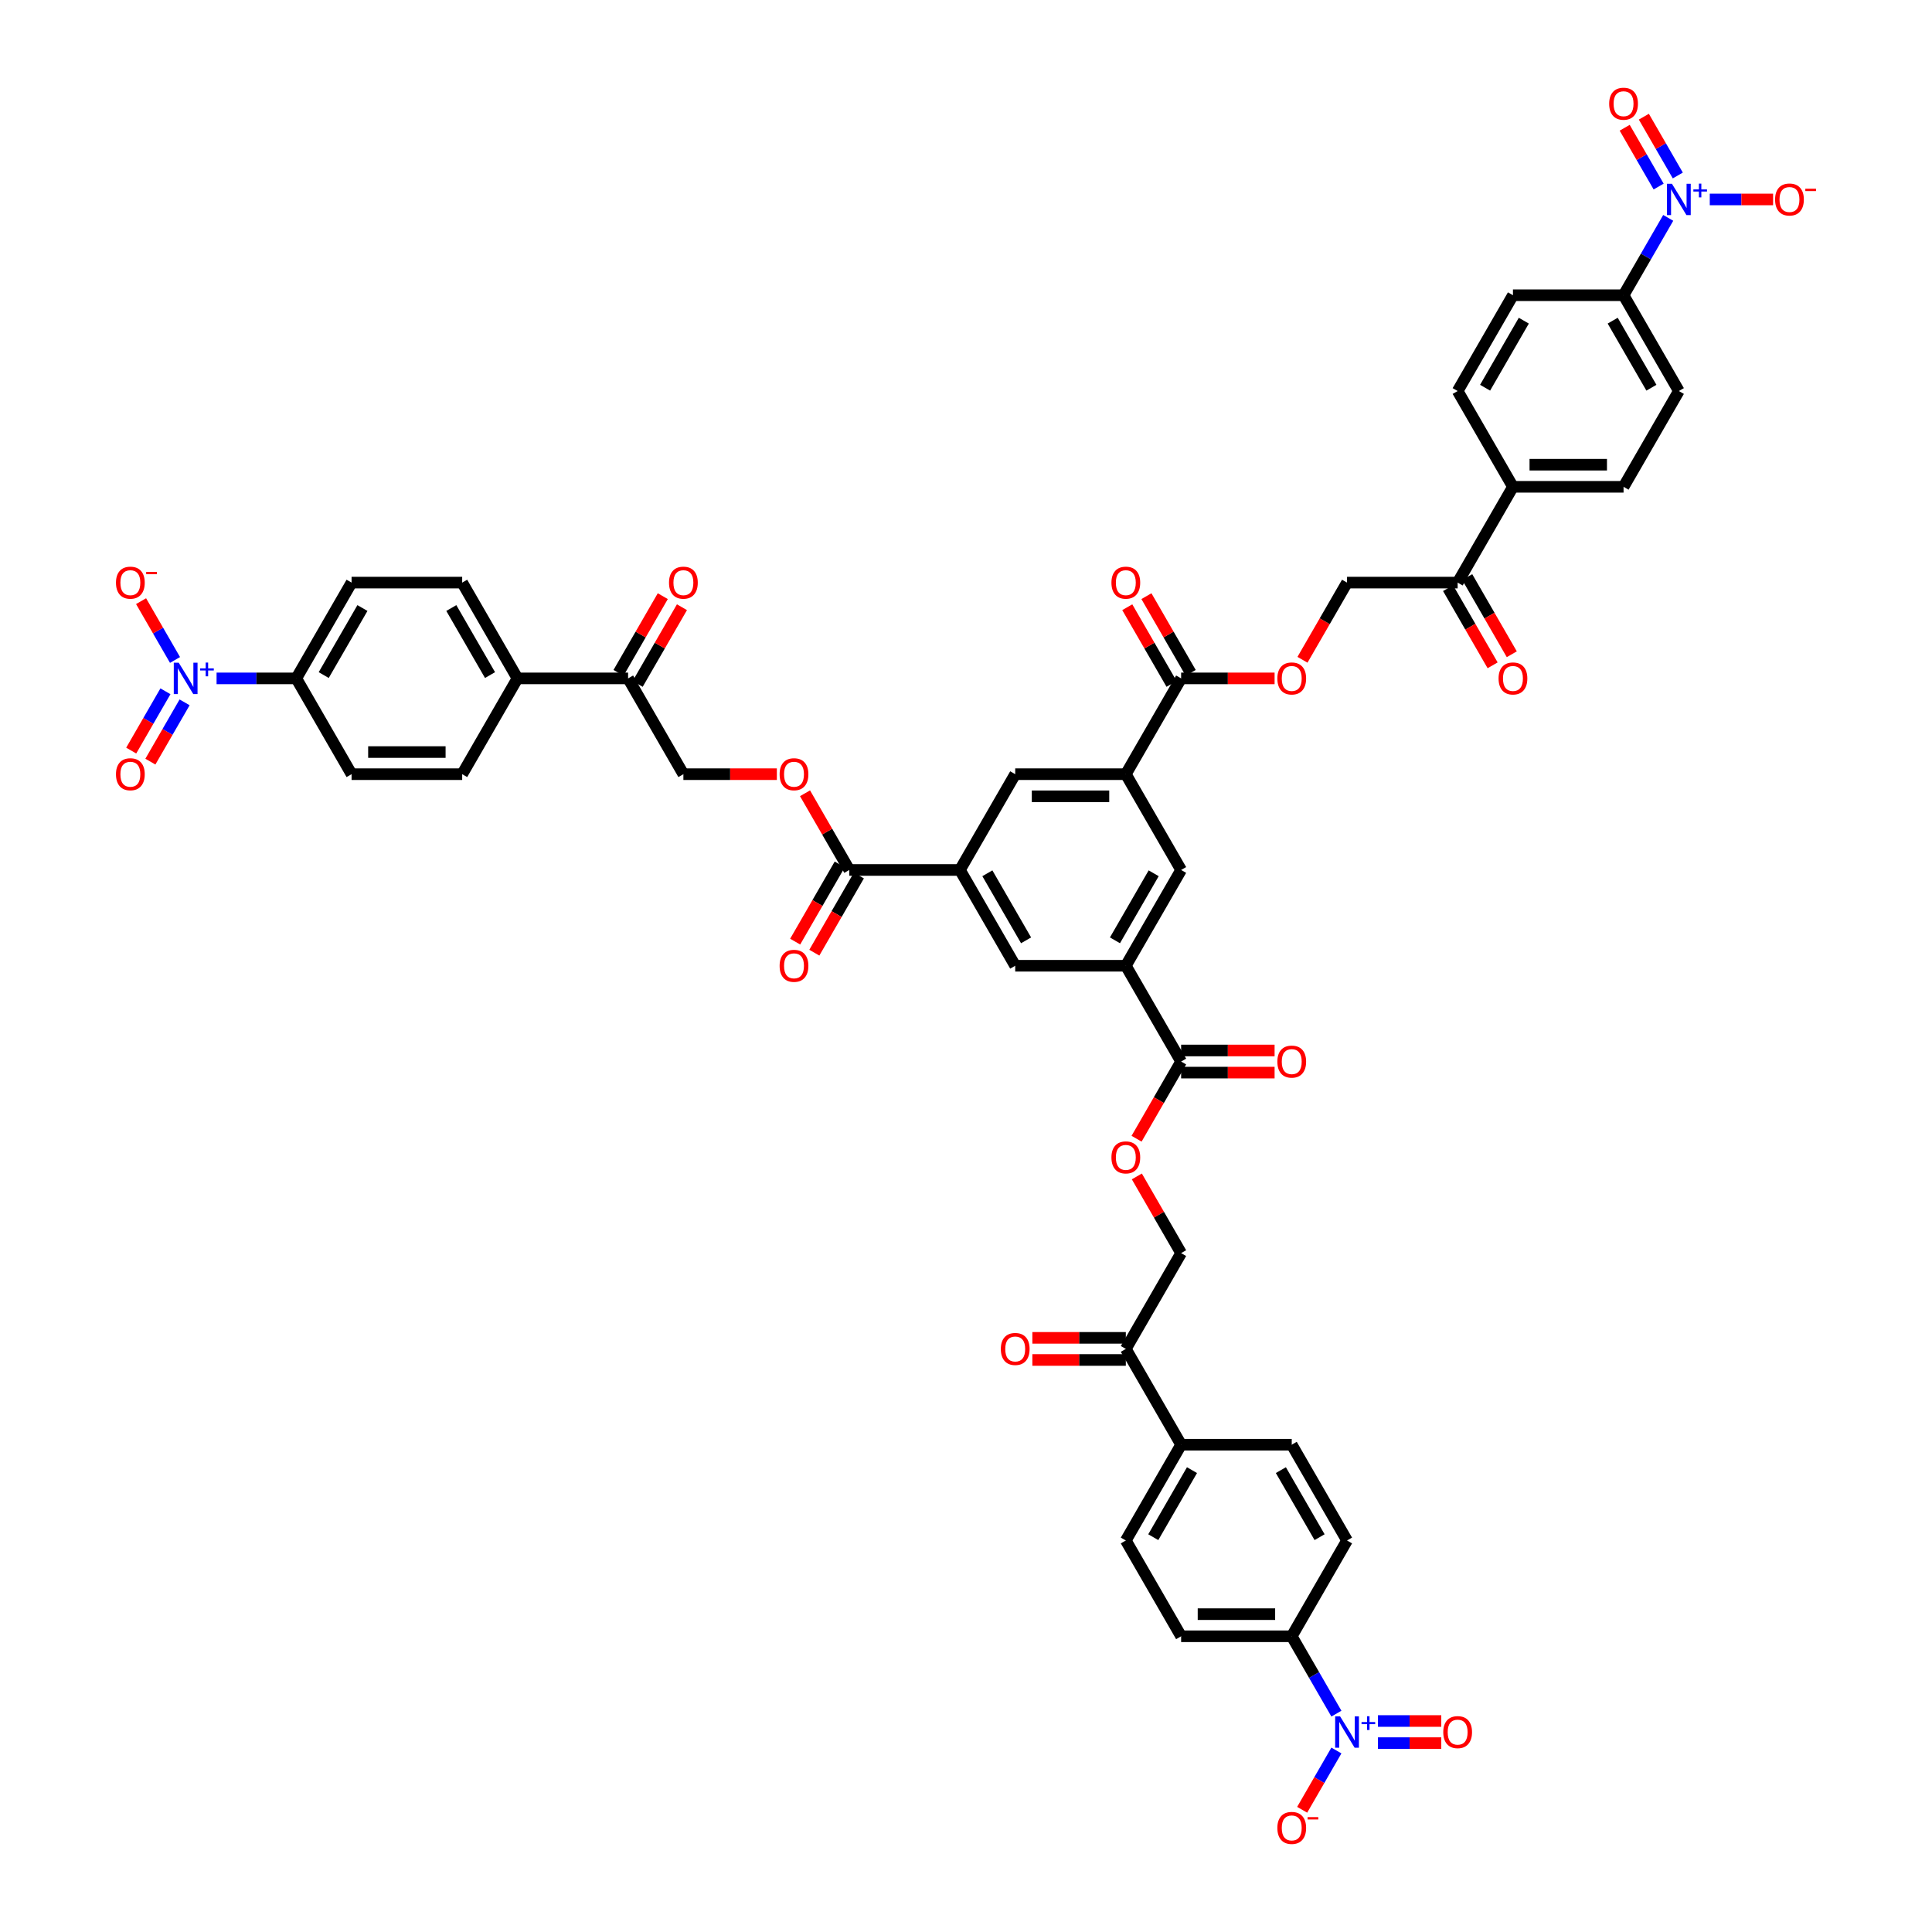 <?xml version='1.0' encoding='iso-8859-1'?>
<svg version='1.1' baseProfile='full'
              xmlns='http://www.w3.org/2000/svg'
                      xmlns:rdkit='http://www.rdkit.org/xml'
                      xmlns:xlink='http://www.w3.org/1999/xlink'
                  xml:space='preserve'
width='1000px' height='1000px' viewBox='0 0 1000 1000'>
<!-- END OF HEADER -->
<rect style='opacity:1.0;fill:#FFFFFF;stroke:none' width='1000' height='1000' x='0' y='0'> </rect>
<path class='bond-11' d='M 863.468,112.771 L 851.909,132.792' style='fill:none;fill-rule:evenodd;stroke:#0000FF;stroke-width:6px;stroke-linecap:butt;stroke-linejoin:miter;stroke-opacity:1' />
<path class='bond-11' d='M 851.909,132.792 L 840.35,152.813' style='fill:none;fill-rule:evenodd;stroke:#000000;stroke-width:6px;stroke-linecap:butt;stroke-linejoin:miter;stroke-opacity:1' />
<path class='bond-14' d='M 884.974,103.233 L 901.363,103.233' style='fill:none;fill-rule:evenodd;stroke:#0000FF;stroke-width:6px;stroke-linecap:butt;stroke-linejoin:miter;stroke-opacity:1' />
<path class='bond-14' d='M 901.363,103.233 L 917.752,103.233' style='fill:none;fill-rule:evenodd;stroke:#FF0000;stroke-width:6px;stroke-linecap:butt;stroke-linejoin:miter;stroke-opacity:1' />
<path class='bond-23' d='M 868.426,90.832 L 859.64,75.614' style='fill:none;fill-rule:evenodd;stroke:#0000FF;stroke-width:6px;stroke-linecap:butt;stroke-linejoin:miter;stroke-opacity:1' />
<path class='bond-23' d='M 859.64,75.614 L 850.854,60.396' style='fill:none;fill-rule:evenodd;stroke:#FF0000;stroke-width:6px;stroke-linecap:butt;stroke-linejoin:miter;stroke-opacity:1' />
<path class='bond-23' d='M 858.51,96.558 L 849.724,81.339' style='fill:none;fill-rule:evenodd;stroke:#0000FF;stroke-width:6px;stroke-linecap:butt;stroke-linejoin:miter;stroke-opacity:1' />
<path class='bond-23' d='M 849.724,81.339 L 840.938,66.121' style='fill:none;fill-rule:evenodd;stroke:#FF0000;stroke-width:6px;stroke-linecap:butt;stroke-linejoin:miter;stroke-opacity:1' />
<path class='bond-0' d='M 691.718,886.977 L 680.159,866.956' style='fill:none;fill-rule:evenodd;stroke:#0000FF;stroke-width:6px;stroke-linecap:butt;stroke-linejoin:miter;stroke-opacity:1' />
<path class='bond-0' d='M 680.159,866.956 L 668.599,846.935' style='fill:none;fill-rule:evenodd;stroke:#000000;stroke-width:6px;stroke-linecap:butt;stroke-linejoin:miter;stroke-opacity:1' />
<path class='bond-16' d='M 691.718,906.053 L 682.859,921.397' style='fill:none;fill-rule:evenodd;stroke:#0000FF;stroke-width:6px;stroke-linecap:butt;stroke-linejoin:miter;stroke-opacity:1' />
<path class='bond-16' d='M 682.859,921.397 L 674,936.741' style='fill:none;fill-rule:evenodd;stroke:#FF0000;stroke-width:6px;stroke-linecap:butt;stroke-linejoin:miter;stroke-opacity:1' />
<path class='bond-24' d='M 713.223,902.24 L 729.612,902.24' style='fill:none;fill-rule:evenodd;stroke:#0000FF;stroke-width:6px;stroke-linecap:butt;stroke-linejoin:miter;stroke-opacity:1' />
<path class='bond-24' d='M 729.612,902.24 L 746.001,902.24' style='fill:none;fill-rule:evenodd;stroke:#FF0000;stroke-width:6px;stroke-linecap:butt;stroke-linejoin:miter;stroke-opacity:1' />
<path class='bond-24' d='M 713.223,890.79 L 729.612,890.79' style='fill:none;fill-rule:evenodd;stroke:#0000FF;stroke-width:6px;stroke-linecap:butt;stroke-linejoin:miter;stroke-opacity:1' />
<path class='bond-24' d='M 729.612,890.79 L 746.001,890.79' style='fill:none;fill-rule:evenodd;stroke:#FF0000;stroke-width:6px;stroke-linecap:butt;stroke-linejoin:miter;stroke-opacity:1' />
<path class='bond-1' d='M 112.096,351.134 L 132.722,351.134' style='fill:none;fill-rule:evenodd;stroke:#0000FF;stroke-width:6px;stroke-linecap:butt;stroke-linejoin:miter;stroke-opacity:1' />
<path class='bond-1' d='M 132.722,351.134 L 153.347,351.134' style='fill:none;fill-rule:evenodd;stroke:#000000;stroke-width:6px;stroke-linecap:butt;stroke-linejoin:miter;stroke-opacity:1' />
<path class='bond-15' d='M 90.591,341.596 L 81.804,326.378' style='fill:none;fill-rule:evenodd;stroke:#0000FF;stroke-width:6px;stroke-linecap:butt;stroke-linejoin:miter;stroke-opacity:1' />
<path class='bond-15' d='M 81.804,326.378 L 73.018,311.16' style='fill:none;fill-rule:evenodd;stroke:#FF0000;stroke-width:6px;stroke-linecap:butt;stroke-linejoin:miter;stroke-opacity:1' />
<path class='bond-25' d='M 85.632,357.809 L 76.774,373.153' style='fill:none;fill-rule:evenodd;stroke:#0000FF;stroke-width:6px;stroke-linecap:butt;stroke-linejoin:miter;stroke-opacity:1' />
<path class='bond-25' d='M 76.774,373.153 L 67.915,388.497' style='fill:none;fill-rule:evenodd;stroke:#FF0000;stroke-width:6px;stroke-linecap:butt;stroke-linejoin:miter;stroke-opacity:1' />
<path class='bond-25' d='M 95.549,363.534 L 86.69,378.878' style='fill:none;fill-rule:evenodd;stroke:#0000FF;stroke-width:6px;stroke-linecap:butt;stroke-linejoin:miter;stroke-opacity:1' />
<path class='bond-25' d='M 86.69,378.878 L 77.831,394.222' style='fill:none;fill-rule:evenodd;stroke:#FF0000;stroke-width:6px;stroke-linecap:butt;stroke-linejoin:miter;stroke-opacity:1' />
<path class='bond-2' d='M 582.724,400.714 L 611.349,351.134' style='fill:none;fill-rule:evenodd;stroke:#000000;stroke-width:6px;stroke-linecap:butt;stroke-linejoin:miter;stroke-opacity:1' />
<path class='bond-8' d='M 582.724,400.714 L 611.349,450.294' style='fill:none;fill-rule:evenodd;stroke:#000000;stroke-width:6px;stroke-linecap:butt;stroke-linejoin:miter;stroke-opacity:1' />
<path class='bond-10' d='M 582.724,400.714 L 525.474,400.714' style='fill:none;fill-rule:evenodd;stroke:#000000;stroke-width:6px;stroke-linecap:butt;stroke-linejoin:miter;stroke-opacity:1' />
<path class='bond-10' d='M 574.137,412.164 L 534.061,412.164' style='fill:none;fill-rule:evenodd;stroke:#000000;stroke-width:6px;stroke-linecap:butt;stroke-linejoin:miter;stroke-opacity:1' />
<path class='bond-3' d='M 496.849,450.294 L 525.474,400.714' style='fill:none;fill-rule:evenodd;stroke:#000000;stroke-width:6px;stroke-linecap:butt;stroke-linejoin:miter;stroke-opacity:1' />
<path class='bond-6' d='M 496.849,450.294 L 439.599,450.294' style='fill:none;fill-rule:evenodd;stroke:#000000;stroke-width:6px;stroke-linecap:butt;stroke-linejoin:miter;stroke-opacity:1' />
<path class='bond-9' d='M 496.849,450.294 L 525.474,499.874' style='fill:none;fill-rule:evenodd;stroke:#000000;stroke-width:6px;stroke-linecap:butt;stroke-linejoin:miter;stroke-opacity:1' />
<path class='bond-9' d='M 511.059,452.006 L 531.096,486.712' style='fill:none;fill-rule:evenodd;stroke:#000000;stroke-width:6px;stroke-linecap:butt;stroke-linejoin:miter;stroke-opacity:1' />
<path class='bond-4' d='M 582.724,499.874 L 611.349,450.294' style='fill:none;fill-rule:evenodd;stroke:#000000;stroke-width:6px;stroke-linecap:butt;stroke-linejoin:miter;stroke-opacity:1' />
<path class='bond-4' d='M 577.102,486.712 L 597.139,452.006' style='fill:none;fill-rule:evenodd;stroke:#000000;stroke-width:6px;stroke-linecap:butt;stroke-linejoin:miter;stroke-opacity:1' />
<path class='bond-7' d='M 582.724,499.874 L 611.349,549.454' style='fill:none;fill-rule:evenodd;stroke:#000000;stroke-width:6px;stroke-linecap:butt;stroke-linejoin:miter;stroke-opacity:1' />
<path class='bond-51' d='M 582.724,499.874 L 525.474,499.874' style='fill:none;fill-rule:evenodd;stroke:#000000;stroke-width:6px;stroke-linecap:butt;stroke-linejoin:miter;stroke-opacity:1' />
<path class='bond-5' d='M 611.349,351.134 L 635.537,351.134' style='fill:none;fill-rule:evenodd;stroke:#000000;stroke-width:6px;stroke-linecap:butt;stroke-linejoin:miter;stroke-opacity:1' />
<path class='bond-5' d='M 635.537,351.134 L 659.726,351.134' style='fill:none;fill-rule:evenodd;stroke:#FF0000;stroke-width:6px;stroke-linecap:butt;stroke-linejoin:miter;stroke-opacity:1' />
<path class='bond-29' d='M 616.307,348.271 L 604.847,328.422' style='fill:none;fill-rule:evenodd;stroke:#000000;stroke-width:6px;stroke-linecap:butt;stroke-linejoin:miter;stroke-opacity:1' />
<path class='bond-29' d='M 604.847,328.422 L 593.387,308.572' style='fill:none;fill-rule:evenodd;stroke:#FF0000;stroke-width:6px;stroke-linecap:butt;stroke-linejoin:miter;stroke-opacity:1' />
<path class='bond-29' d='M 606.391,353.996 L 594.931,334.147' style='fill:none;fill-rule:evenodd;stroke:#000000;stroke-width:6px;stroke-linecap:butt;stroke-linejoin:miter;stroke-opacity:1' />
<path class='bond-29' d='M 594.931,334.147 L 583.471,314.297' style='fill:none;fill-rule:evenodd;stroke:#FF0000;stroke-width:6px;stroke-linecap:butt;stroke-linejoin:miter;stroke-opacity:1' />
<path class='bond-19' d='M 439.599,450.294 L 428.138,430.445' style='fill:none;fill-rule:evenodd;stroke:#000000;stroke-width:6px;stroke-linecap:butt;stroke-linejoin:miter;stroke-opacity:1' />
<path class='bond-19' d='M 428.138,430.445 L 416.678,410.595' style='fill:none;fill-rule:evenodd;stroke:#FF0000;stroke-width:6px;stroke-linecap:butt;stroke-linejoin:miter;stroke-opacity:1' />
<path class='bond-30' d='M 434.64,447.431 L 423.108,467.407' style='fill:none;fill-rule:evenodd;stroke:#000000;stroke-width:6px;stroke-linecap:butt;stroke-linejoin:miter;stroke-opacity:1' />
<path class='bond-30' d='M 423.108,467.407 L 411.575,487.382' style='fill:none;fill-rule:evenodd;stroke:#FF0000;stroke-width:6px;stroke-linecap:butt;stroke-linejoin:miter;stroke-opacity:1' />
<path class='bond-30' d='M 444.557,453.156 L 433.024,473.132' style='fill:none;fill-rule:evenodd;stroke:#000000;stroke-width:6px;stroke-linecap:butt;stroke-linejoin:miter;stroke-opacity:1' />
<path class='bond-30' d='M 433.024,473.132 L 421.491,493.107' style='fill:none;fill-rule:evenodd;stroke:#FF0000;stroke-width:6px;stroke-linecap:butt;stroke-linejoin:miter;stroke-opacity:1' />
<path class='bond-18' d='M 611.349,549.454 L 599.816,569.43' style='fill:none;fill-rule:evenodd;stroke:#000000;stroke-width:6px;stroke-linecap:butt;stroke-linejoin:miter;stroke-opacity:1' />
<path class='bond-18' d='M 599.816,569.43 L 588.284,589.405' style='fill:none;fill-rule:evenodd;stroke:#FF0000;stroke-width:6px;stroke-linecap:butt;stroke-linejoin:miter;stroke-opacity:1' />
<path class='bond-31' d='M 611.349,555.179 L 635.537,555.179' style='fill:none;fill-rule:evenodd;stroke:#000000;stroke-width:6px;stroke-linecap:butt;stroke-linejoin:miter;stroke-opacity:1' />
<path class='bond-31' d='M 635.537,555.179 L 659.726,555.179' style='fill:none;fill-rule:evenodd;stroke:#FF0000;stroke-width:6px;stroke-linecap:butt;stroke-linejoin:miter;stroke-opacity:1' />
<path class='bond-31' d='M 611.349,543.729 L 635.537,543.729' style='fill:none;fill-rule:evenodd;stroke:#000000;stroke-width:6px;stroke-linecap:butt;stroke-linejoin:miter;stroke-opacity:1' />
<path class='bond-31' d='M 635.537,543.729 L 659.726,543.729' style='fill:none;fill-rule:evenodd;stroke:#FF0000;stroke-width:6px;stroke-linecap:butt;stroke-linejoin:miter;stroke-opacity:1' />
<path class='bond-39' d='M 840.35,152.813 L 868.975,202.393' style='fill:none;fill-rule:evenodd;stroke:#000000;stroke-width:6px;stroke-linecap:butt;stroke-linejoin:miter;stroke-opacity:1' />
<path class='bond-39' d='M 834.728,165.975 L 854.765,200.681' style='fill:none;fill-rule:evenodd;stroke:#000000;stroke-width:6px;stroke-linecap:butt;stroke-linejoin:miter;stroke-opacity:1' />
<path class='bond-42' d='M 840.35,152.813 L 783.1,152.813' style='fill:none;fill-rule:evenodd;stroke:#000000;stroke-width:6px;stroke-linecap:butt;stroke-linejoin:miter;stroke-opacity:1' />
<path class='bond-12' d='M 153.347,351.134 L 181.973,301.553' style='fill:none;fill-rule:evenodd;stroke:#000000;stroke-width:6px;stroke-linecap:butt;stroke-linejoin:miter;stroke-opacity:1' />
<path class='bond-12' d='M 167.557,349.422 L 187.595,314.716' style='fill:none;fill-rule:evenodd;stroke:#000000;stroke-width:6px;stroke-linecap:butt;stroke-linejoin:miter;stroke-opacity:1' />
<path class='bond-52' d='M 153.347,351.134 L 181.973,400.714' style='fill:none;fill-rule:evenodd;stroke:#000000;stroke-width:6px;stroke-linecap:butt;stroke-linejoin:miter;stroke-opacity:1' />
<path class='bond-13' d='M 668.599,846.935 L 611.349,846.935' style='fill:none;fill-rule:evenodd;stroke:#000000;stroke-width:6px;stroke-linecap:butt;stroke-linejoin:miter;stroke-opacity:1' />
<path class='bond-13' d='M 660.012,835.485 L 619.937,835.485' style='fill:none;fill-rule:evenodd;stroke:#000000;stroke-width:6px;stroke-linecap:butt;stroke-linejoin:miter;stroke-opacity:1' />
<path class='bond-53' d='M 668.599,846.935 L 697.224,797.355' style='fill:none;fill-rule:evenodd;stroke:#000000;stroke-width:6px;stroke-linecap:butt;stroke-linejoin:miter;stroke-opacity:1' />
<path class='bond-17' d='M 674.159,341.504 L 685.692,321.529' style='fill:none;fill-rule:evenodd;stroke:#FF0000;stroke-width:6px;stroke-linecap:butt;stroke-linejoin:miter;stroke-opacity:1' />
<path class='bond-17' d='M 685.692,321.529 L 697.224,301.553' style='fill:none;fill-rule:evenodd;stroke:#000000;stroke-width:6px;stroke-linecap:butt;stroke-linejoin:miter;stroke-opacity:1' />
<path class='bond-34' d='M 588.429,608.916 L 599.889,628.765' style='fill:none;fill-rule:evenodd;stroke:#FF0000;stroke-width:6px;stroke-linecap:butt;stroke-linejoin:miter;stroke-opacity:1' />
<path class='bond-34' d='M 599.889,628.765 L 611.349,648.614' style='fill:none;fill-rule:evenodd;stroke:#000000;stroke-width:6px;stroke-linecap:butt;stroke-linejoin:miter;stroke-opacity:1' />
<path class='bond-32' d='M 402.1,400.714 L 377.911,400.714' style='fill:none;fill-rule:evenodd;stroke:#FF0000;stroke-width:6px;stroke-linecap:butt;stroke-linejoin:miter;stroke-opacity:1' />
<path class='bond-32' d='M 377.911,400.714 L 353.723,400.714' style='fill:none;fill-rule:evenodd;stroke:#000000;stroke-width:6px;stroke-linecap:butt;stroke-linejoin:miter;stroke-opacity:1' />
<path class='bond-20' d='M 582.724,698.195 L 611.349,648.614' style='fill:none;fill-rule:evenodd;stroke:#000000;stroke-width:6px;stroke-linecap:butt;stroke-linejoin:miter;stroke-opacity:1' />
<path class='bond-28' d='M 582.724,698.195 L 611.349,747.775' style='fill:none;fill-rule:evenodd;stroke:#000000;stroke-width:6px;stroke-linecap:butt;stroke-linejoin:miter;stroke-opacity:1' />
<path class='bond-36' d='M 582.724,692.47 L 558.536,692.47' style='fill:none;fill-rule:evenodd;stroke:#000000;stroke-width:6px;stroke-linecap:butt;stroke-linejoin:miter;stroke-opacity:1' />
<path class='bond-36' d='M 558.536,692.47 L 534.348,692.47' style='fill:none;fill-rule:evenodd;stroke:#FF0000;stroke-width:6px;stroke-linecap:butt;stroke-linejoin:miter;stroke-opacity:1' />
<path class='bond-36' d='M 582.724,703.92 L 558.536,703.92' style='fill:none;fill-rule:evenodd;stroke:#000000;stroke-width:6px;stroke-linecap:butt;stroke-linejoin:miter;stroke-opacity:1' />
<path class='bond-36' d='M 558.536,703.92 L 534.348,703.92' style='fill:none;fill-rule:evenodd;stroke:#FF0000;stroke-width:6px;stroke-linecap:butt;stroke-linejoin:miter;stroke-opacity:1' />
<path class='bond-21' d='M 325.098,351.134 L 353.723,400.714' style='fill:none;fill-rule:evenodd;stroke:#000000;stroke-width:6px;stroke-linecap:butt;stroke-linejoin:miter;stroke-opacity:1' />
<path class='bond-26' d='M 325.098,351.134 L 267.848,351.134' style='fill:none;fill-rule:evenodd;stroke:#000000;stroke-width:6px;stroke-linecap:butt;stroke-linejoin:miter;stroke-opacity:1' />
<path class='bond-35' d='M 330.056,353.996 L 341.516,334.147' style='fill:none;fill-rule:evenodd;stroke:#000000;stroke-width:6px;stroke-linecap:butt;stroke-linejoin:miter;stroke-opacity:1' />
<path class='bond-35' d='M 341.516,334.147 L 352.976,314.297' style='fill:none;fill-rule:evenodd;stroke:#FF0000;stroke-width:6px;stroke-linecap:butt;stroke-linejoin:miter;stroke-opacity:1' />
<path class='bond-35' d='M 320.14,348.271 L 331.6,328.422' style='fill:none;fill-rule:evenodd;stroke:#000000;stroke-width:6px;stroke-linecap:butt;stroke-linejoin:miter;stroke-opacity:1' />
<path class='bond-35' d='M 331.6,328.422 L 343.06,308.572' style='fill:none;fill-rule:evenodd;stroke:#FF0000;stroke-width:6px;stroke-linecap:butt;stroke-linejoin:miter;stroke-opacity:1' />
<path class='bond-22' d='M 754.475,301.553 L 783.1,251.973' style='fill:none;fill-rule:evenodd;stroke:#000000;stroke-width:6px;stroke-linecap:butt;stroke-linejoin:miter;stroke-opacity:1' />
<path class='bond-33' d='M 754.475,301.553 L 697.224,301.553' style='fill:none;fill-rule:evenodd;stroke:#000000;stroke-width:6px;stroke-linecap:butt;stroke-linejoin:miter;stroke-opacity:1' />
<path class='bond-37' d='M 749.517,304.416 L 761.049,324.391' style='fill:none;fill-rule:evenodd;stroke:#000000;stroke-width:6px;stroke-linecap:butt;stroke-linejoin:miter;stroke-opacity:1' />
<path class='bond-37' d='M 761.049,324.391 L 772.582,344.367' style='fill:none;fill-rule:evenodd;stroke:#FF0000;stroke-width:6px;stroke-linecap:butt;stroke-linejoin:miter;stroke-opacity:1' />
<path class='bond-37' d='M 759.433,298.691 L 770.965,318.666' style='fill:none;fill-rule:evenodd;stroke:#000000;stroke-width:6px;stroke-linecap:butt;stroke-linejoin:miter;stroke-opacity:1' />
<path class='bond-37' d='M 770.965,318.666 L 782.498,338.642' style='fill:none;fill-rule:evenodd;stroke:#FF0000;stroke-width:6px;stroke-linecap:butt;stroke-linejoin:miter;stroke-opacity:1' />
<path class='bond-46' d='M 267.848,351.134 L 239.223,400.714' style='fill:none;fill-rule:evenodd;stroke:#000000;stroke-width:6px;stroke-linecap:butt;stroke-linejoin:miter;stroke-opacity:1' />
<path class='bond-49' d='M 267.848,351.134 L 239.223,301.553' style='fill:none;fill-rule:evenodd;stroke:#000000;stroke-width:6px;stroke-linecap:butt;stroke-linejoin:miter;stroke-opacity:1' />
<path class='bond-49' d='M 253.638,349.422 L 233.6,314.716' style='fill:none;fill-rule:evenodd;stroke:#000000;stroke-width:6px;stroke-linecap:butt;stroke-linejoin:miter;stroke-opacity:1' />
<path class='bond-27' d='M 783.1,251.973 L 754.475,202.393' style='fill:none;fill-rule:evenodd;stroke:#000000;stroke-width:6px;stroke-linecap:butt;stroke-linejoin:miter;stroke-opacity:1' />
<path class='bond-50' d='M 783.1,251.973 L 840.35,251.973' style='fill:none;fill-rule:evenodd;stroke:#000000;stroke-width:6px;stroke-linecap:butt;stroke-linejoin:miter;stroke-opacity:1' />
<path class='bond-50' d='M 791.687,240.523 L 831.762,240.523' style='fill:none;fill-rule:evenodd;stroke:#000000;stroke-width:6px;stroke-linecap:butt;stroke-linejoin:miter;stroke-opacity:1' />
<path class='bond-47' d='M 611.349,747.775 L 668.599,747.775' style='fill:none;fill-rule:evenodd;stroke:#000000;stroke-width:6px;stroke-linecap:butt;stroke-linejoin:miter;stroke-opacity:1' />
<path class='bond-48' d='M 611.349,747.775 L 582.724,797.355' style='fill:none;fill-rule:evenodd;stroke:#000000;stroke-width:6px;stroke-linecap:butt;stroke-linejoin:miter;stroke-opacity:1' />
<path class='bond-48' d='M 616.971,760.937 L 596.934,795.643' style='fill:none;fill-rule:evenodd;stroke:#000000;stroke-width:6px;stroke-linecap:butt;stroke-linejoin:miter;stroke-opacity:1' />
<path class='bond-38' d='M 181.973,301.553 L 239.223,301.553' style='fill:none;fill-rule:evenodd;stroke:#000000;stroke-width:6px;stroke-linecap:butt;stroke-linejoin:miter;stroke-opacity:1' />
<path class='bond-44' d='M 868.975,202.393 L 840.35,251.973' style='fill:none;fill-rule:evenodd;stroke:#000000;stroke-width:6px;stroke-linecap:butt;stroke-linejoin:miter;stroke-opacity:1' />
<path class='bond-40' d='M 697.224,797.355 L 668.599,747.775' style='fill:none;fill-rule:evenodd;stroke:#000000;stroke-width:6px;stroke-linecap:butt;stroke-linejoin:miter;stroke-opacity:1' />
<path class='bond-40' d='M 683.015,795.643 L 662.977,760.937' style='fill:none;fill-rule:evenodd;stroke:#000000;stroke-width:6px;stroke-linecap:butt;stroke-linejoin:miter;stroke-opacity:1' />
<path class='bond-41' d='M 611.349,846.935 L 582.724,797.355' style='fill:none;fill-rule:evenodd;stroke:#000000;stroke-width:6px;stroke-linecap:butt;stroke-linejoin:miter;stroke-opacity:1' />
<path class='bond-45' d='M 783.1,152.813 L 754.475,202.393' style='fill:none;fill-rule:evenodd;stroke:#000000;stroke-width:6px;stroke-linecap:butt;stroke-linejoin:miter;stroke-opacity:1' />
<path class='bond-45' d='M 788.722,165.975 L 768.684,200.681' style='fill:none;fill-rule:evenodd;stroke:#000000;stroke-width:6px;stroke-linecap:butt;stroke-linejoin:miter;stroke-opacity:1' />
<path class='bond-43' d='M 181.973,400.714 L 239.223,400.714' style='fill:none;fill-rule:evenodd;stroke:#000000;stroke-width:6px;stroke-linecap:butt;stroke-linejoin:miter;stroke-opacity:1' />
<path class='bond-43' d='M 190.56,389.264 L 230.635,389.264' style='fill:none;fill-rule:evenodd;stroke:#000000;stroke-width:6px;stroke-linecap:butt;stroke-linejoin:miter;stroke-opacity:1' />
<path  class='atom-0' d='M 865.391 95.126
L 870.704 103.714
Q 871.231 104.561, 872.078 106.095
Q 872.925 107.63, 872.971 107.721
L 872.971 95.126
L 875.124 95.126
L 875.124 111.34
L 872.902 111.34
L 867.2 101.951
Q 866.536 100.851, 865.826 99.592
Q 865.139 98.332, 864.933 97.943
L 864.933 111.34
L 862.826 111.34
L 862.826 95.126
L 865.391 95.126
' fill='#0000FF'/>
<path  class='atom-0' d='M 876.484 98.049
L 879.341 98.049
L 879.341 95.041
L 880.61 95.041
L 880.61 98.049
L 883.542 98.049
L 883.542 99.137
L 880.61 99.137
L 880.61 102.16
L 879.341 102.16
L 879.341 99.137
L 876.484 99.137
L 876.484 98.049
' fill='#0000FF'/>
<path  class='atom-1' d='M 693.641 888.409
L 698.953 896.996
Q 699.48 897.843, 700.327 899.378
Q 701.175 900.912, 701.221 901.004
L 701.221 888.409
L 703.373 888.409
L 703.373 904.622
L 701.152 904.622
L 695.45 895.233
Q 694.786 894.134, 694.076 892.874
Q 693.389 891.615, 693.183 891.225
L 693.183 904.622
L 691.076 904.622
L 691.076 888.409
L 693.641 888.409
' fill='#0000FF'/>
<path  class='atom-1' d='M 704.733 891.331
L 707.59 891.331
L 707.59 888.323
L 708.86 888.323
L 708.86 891.331
L 711.792 891.331
L 711.792 892.419
L 708.86 892.419
L 708.86 895.442
L 707.59 895.442
L 707.59 892.419
L 704.733 892.419
L 704.733 891.331
' fill='#0000FF'/>
<path  class='atom-2' d='M 92.513 343.027
L 97.826 351.615
Q 98.353 352.462, 99.2 353.996
Q 100.047 355.53, 100.093 355.622
L 100.093 343.027
L 102.246 343.027
L 102.246 359.24
L 100.025 359.24
L 94.323 349.851
Q 93.658 348.752, 92.948 347.493
Q 92.261 346.233, 92.055 345.844
L 92.055 359.24
L 89.948 359.24
L 89.948 343.027
L 92.513 343.027
' fill='#0000FF'/>
<path  class='atom-2' d='M 103.606 345.95
L 106.463 345.95
L 106.463 342.942
L 107.732 342.942
L 107.732 345.95
L 110.664 345.95
L 110.664 347.038
L 107.732 347.038
L 107.732 350.061
L 106.463 350.061
L 106.463 347.038
L 103.606 347.038
L 103.606 345.95
' fill='#0000FF'/>
<path  class='atom-15' d='M 918.783 103.279
Q 918.783 99.386, 920.706 97.21
Q 922.63 95.035, 926.225 95.035
Q 929.821 95.035, 931.744 97.21
Q 933.668 99.386, 933.668 103.279
Q 933.668 107.218, 931.721 109.462
Q 929.775 111.683, 926.225 111.683
Q 922.653 111.683, 920.706 109.462
Q 918.783 107.24, 918.783 103.279
M 926.225 109.851
Q 928.699 109.851, 930.027 108.202
Q 931.378 106.531, 931.378 103.279
Q 931.378 100.096, 930.027 98.493
Q 928.699 96.867, 926.225 96.867
Q 923.752 96.867, 922.401 98.47
Q 921.073 100.073, 921.073 103.279
Q 921.073 106.553, 922.401 108.202
Q 923.752 109.851, 926.225 109.851
' fill='#FF0000'/>
<path  class='atom-15' d='M 934.424 97.681
L 939.97 97.681
L 939.97 98.89
L 934.424 98.89
L 934.424 97.681
' fill='#FF0000'/>
<path  class='atom-16' d='M 60.03 301.599
Q 60.03 297.706, 61.953 295.531
Q 63.877 293.355, 67.472 293.355
Q 71.067 293.355, 72.991 295.531
Q 74.915 297.706, 74.915 301.599
Q 74.915 305.538, 72.968 307.782
Q 71.022 310.004, 67.472 310.004
Q 63.9 310.004, 61.953 307.782
Q 60.03 305.561, 60.03 301.599
M 67.472 308.172
Q 69.945 308.172, 71.273 306.523
Q 72.625 304.851, 72.625 301.599
Q 72.625 298.416, 71.273 296.813
Q 69.945 295.187, 67.472 295.187
Q 64.999 295.187, 63.648 296.79
Q 62.32 298.393, 62.32 301.599
Q 62.32 304.874, 63.648 306.523
Q 64.999 308.172, 67.472 308.172
' fill='#FF0000'/>
<path  class='atom-16' d='M 75.67 296.002
L 81.217 296.002
L 81.217 297.211
L 75.67 297.211
L 75.67 296.002
' fill='#FF0000'/>
<path  class='atom-17' d='M 661.157 946.141
Q 661.157 942.248, 663.08 940.073
Q 665.004 937.897, 668.599 937.897
Q 672.195 937.897, 674.118 940.073
Q 676.042 942.248, 676.042 946.141
Q 676.042 950.08, 674.095 952.324
Q 672.149 954.545, 668.599 954.545
Q 665.027 954.545, 663.08 952.324
Q 661.157 950.103, 661.157 946.141
M 668.599 952.713
Q 671.073 952.713, 672.401 951.065
Q 673.752 949.393, 673.752 946.141
Q 673.752 942.958, 672.401 941.355
Q 671.073 939.729, 668.599 939.729
Q 666.126 939.729, 664.775 941.332
Q 663.447 942.935, 663.447 946.141
Q 663.447 949.416, 664.775 951.065
Q 666.126 952.713, 668.599 952.713
' fill='#FF0000'/>
<path  class='atom-17' d='M 676.798 940.543
L 682.344 940.543
L 682.344 941.753
L 676.798 941.753
L 676.798 940.543
' fill='#FF0000'/>
<path  class='atom-18' d='M 661.157 351.179
Q 661.157 347.286, 663.08 345.111
Q 665.004 342.935, 668.599 342.935
Q 672.195 342.935, 674.118 345.111
Q 676.042 347.286, 676.042 351.179
Q 676.042 355.118, 674.095 357.362
Q 672.149 359.584, 668.599 359.584
Q 665.027 359.584, 663.08 357.362
Q 661.157 355.141, 661.157 351.179
M 668.599 357.752
Q 671.073 357.752, 672.401 356.103
Q 673.752 354.431, 673.752 351.179
Q 673.752 347.996, 672.401 346.393
Q 671.073 344.767, 668.599 344.767
Q 666.126 344.767, 664.775 346.37
Q 663.447 347.973, 663.447 351.179
Q 663.447 354.454, 664.775 356.103
Q 666.126 357.752, 668.599 357.752
' fill='#FF0000'/>
<path  class='atom-19' d='M 575.282 599.08
Q 575.282 595.187, 577.205 593.012
Q 579.129 590.836, 582.724 590.836
Q 586.319 590.836, 588.243 593.012
Q 590.167 595.187, 590.167 599.08
Q 590.167 603.019, 588.22 605.263
Q 586.274 607.484, 582.724 607.484
Q 579.152 607.484, 577.205 605.263
Q 575.282 603.042, 575.282 599.08
M 582.724 605.652
Q 585.197 605.652, 586.525 604.004
Q 587.877 602.332, 587.877 599.08
Q 587.877 595.897, 586.525 594.294
Q 585.197 592.668, 582.724 592.668
Q 580.251 592.668, 578.9 594.271
Q 577.572 595.874, 577.572 599.08
Q 577.572 602.355, 578.9 604.004
Q 580.251 605.652, 582.724 605.652
' fill='#FF0000'/>
<path  class='atom-20' d='M 403.531 400.76
Q 403.531 396.867, 405.454 394.691
Q 407.378 392.516, 410.973 392.516
Q 414.569 392.516, 416.492 394.691
Q 418.416 396.867, 418.416 400.76
Q 418.416 404.698, 416.469 406.943
Q 414.523 409.164, 410.973 409.164
Q 407.401 409.164, 405.454 406.943
Q 403.531 404.721, 403.531 400.76
M 410.973 407.332
Q 413.447 407.332, 414.775 405.683
Q 416.126 404.011, 416.126 400.76
Q 416.126 397.576, 414.775 395.973
Q 413.447 394.348, 410.973 394.348
Q 408.5 394.348, 407.149 395.951
Q 405.821 397.554, 405.821 400.76
Q 405.821 404.034, 407.149 405.683
Q 408.5 407.332, 410.973 407.332
' fill='#FF0000'/>
<path  class='atom-24' d='M 832.907 53.699
Q 832.907 49.806, 834.831 47.63
Q 836.755 45.455, 840.35 45.455
Q 843.945 45.455, 845.869 47.63
Q 847.793 49.806, 847.793 53.699
Q 847.793 57.637, 845.846 59.882
Q 843.9 62.103, 840.35 62.103
Q 836.778 62.103, 834.831 59.882
Q 832.907 57.66, 832.907 53.699
M 840.35 60.271
Q 842.823 60.271, 844.151 58.622
Q 845.503 56.95, 845.503 53.699
Q 845.503 50.516, 844.151 48.913
Q 842.823 47.287, 840.35 47.287
Q 837.877 47.287, 836.526 48.89
Q 835.197 50.493, 835.197 53.699
Q 835.197 56.973, 836.526 58.622
Q 837.877 60.271, 840.35 60.271
' fill='#FF0000'/>
<path  class='atom-25' d='M 747.032 896.561
Q 747.032 892.668, 748.956 890.492
Q 750.879 888.317, 754.475 888.317
Q 758.07 888.317, 759.994 890.492
Q 761.917 892.668, 761.917 896.561
Q 761.917 900.5, 759.971 902.744
Q 758.024 904.965, 754.475 904.965
Q 750.902 904.965, 748.956 902.744
Q 747.032 900.523, 747.032 896.561
M 754.475 903.133
Q 756.948 903.133, 758.276 901.484
Q 759.627 899.813, 759.627 896.561
Q 759.627 893.378, 758.276 891.775
Q 756.948 890.149, 754.475 890.149
Q 752.001 890.149, 750.65 891.752
Q 749.322 893.355, 749.322 896.561
Q 749.322 899.836, 750.65 901.484
Q 752.001 903.133, 754.475 903.133
' fill='#FF0000'/>
<path  class='atom-26' d='M 60.03 400.76
Q 60.03 396.867, 61.953 394.691
Q 63.877 392.516, 67.472 392.516
Q 71.067 392.516, 72.991 394.691
Q 74.915 396.867, 74.915 400.76
Q 74.915 404.698, 72.968 406.943
Q 71.022 409.164, 67.472 409.164
Q 63.9 409.164, 61.953 406.943
Q 60.03 404.721, 60.03 400.76
M 67.472 407.332
Q 69.945 407.332, 71.273 405.683
Q 72.625 404.011, 72.625 400.76
Q 72.625 397.576, 71.273 395.973
Q 69.945 394.348, 67.472 394.348
Q 64.999 394.348, 63.648 395.951
Q 62.32 397.554, 62.32 400.76
Q 62.32 404.034, 63.648 405.683
Q 64.999 407.332, 67.472 407.332
' fill='#FF0000'/>
<path  class='atom-30' d='M 575.282 301.599
Q 575.282 297.706, 577.205 295.531
Q 579.129 293.355, 582.724 293.355
Q 586.319 293.355, 588.243 295.531
Q 590.167 297.706, 590.167 301.599
Q 590.167 305.538, 588.22 307.782
Q 586.274 310.004, 582.724 310.004
Q 579.152 310.004, 577.205 307.782
Q 575.282 305.561, 575.282 301.599
M 582.724 308.172
Q 585.197 308.172, 586.525 306.523
Q 587.877 304.851, 587.877 301.599
Q 587.877 298.416, 586.525 296.813
Q 585.197 295.187, 582.724 295.187
Q 580.251 295.187, 578.9 296.79
Q 577.572 298.393, 577.572 301.599
Q 577.572 304.874, 578.9 306.523
Q 580.251 308.172, 582.724 308.172
' fill='#FF0000'/>
<path  class='atom-31' d='M 403.531 499.92
Q 403.531 496.027, 405.454 493.851
Q 407.378 491.676, 410.973 491.676
Q 414.569 491.676, 416.492 493.851
Q 418.416 496.027, 418.416 499.92
Q 418.416 503.859, 416.469 506.103
Q 414.523 508.324, 410.973 508.324
Q 407.401 508.324, 405.454 506.103
Q 403.531 503.882, 403.531 499.92
M 410.973 506.492
Q 413.447 506.492, 414.775 504.843
Q 416.126 503.172, 416.126 499.92
Q 416.126 496.737, 414.775 495.134
Q 413.447 493.508, 410.973 493.508
Q 408.5 493.508, 407.149 495.111
Q 405.821 496.714, 405.821 499.92
Q 405.821 503.195, 407.149 504.843
Q 408.5 506.492, 410.973 506.492
' fill='#FF0000'/>
<path  class='atom-32' d='M 661.157 549.5
Q 661.157 545.607, 663.08 543.431
Q 665.004 541.256, 668.599 541.256
Q 672.195 541.256, 674.118 543.431
Q 676.042 545.607, 676.042 549.5
Q 676.042 553.439, 674.095 555.683
Q 672.149 557.904, 668.599 557.904
Q 665.027 557.904, 663.08 555.683
Q 661.157 553.462, 661.157 549.5
M 668.599 556.072
Q 671.073 556.072, 672.401 554.424
Q 673.752 552.752, 673.752 549.5
Q 673.752 546.317, 672.401 544.714
Q 671.073 543.088, 668.599 543.088
Q 666.126 543.088, 664.775 544.691
Q 663.447 546.294, 663.447 549.5
Q 663.447 552.775, 664.775 554.424
Q 666.126 556.072, 668.599 556.072
' fill='#FF0000'/>
<path  class='atom-36' d='M 346.281 301.599
Q 346.281 297.706, 348.204 295.531
Q 350.128 293.355, 353.723 293.355
Q 357.318 293.355, 359.242 295.531
Q 361.166 297.706, 361.166 301.599
Q 361.166 305.538, 359.219 307.782
Q 357.273 310.004, 353.723 310.004
Q 350.151 310.004, 348.204 307.782
Q 346.281 305.561, 346.281 301.599
M 353.723 308.172
Q 356.196 308.172, 357.525 306.523
Q 358.876 304.851, 358.876 301.599
Q 358.876 298.416, 357.525 296.813
Q 356.196 295.187, 353.723 295.187
Q 351.25 295.187, 349.899 296.79
Q 348.571 298.393, 348.571 301.599
Q 348.571 304.874, 349.899 306.523
Q 351.25 308.172, 353.723 308.172
' fill='#FF0000'/>
<path  class='atom-37' d='M 518.031 698.24
Q 518.031 694.347, 519.955 692.172
Q 521.879 689.996, 525.474 689.996
Q 529.069 689.996, 530.993 692.172
Q 532.916 694.347, 532.916 698.24
Q 532.916 702.179, 530.97 704.423
Q 529.023 706.645, 525.474 706.645
Q 521.901 706.645, 519.955 704.423
Q 518.031 702.202, 518.031 698.24
M 525.474 704.813
Q 527.947 704.813, 529.275 703.164
Q 530.626 701.492, 530.626 698.24
Q 530.626 695.057, 529.275 693.454
Q 527.947 691.828, 525.474 691.828
Q 523.001 691.828, 521.65 693.431
Q 520.321 695.034, 520.321 698.24
Q 520.321 701.515, 521.65 703.164
Q 523.001 704.813, 525.474 704.813
' fill='#FF0000'/>
<path  class='atom-38' d='M 775.657 351.179
Q 775.657 347.286, 777.581 345.111
Q 779.504 342.935, 783.1 342.935
Q 786.695 342.935, 788.619 345.111
Q 790.542 347.286, 790.542 351.179
Q 790.542 355.118, 788.596 357.362
Q 786.649 359.584, 783.1 359.584
Q 779.527 359.584, 777.581 357.362
Q 775.657 355.141, 775.657 351.179
M 783.1 357.752
Q 785.573 357.752, 786.901 356.103
Q 788.252 354.431, 788.252 351.179
Q 788.252 347.996, 786.901 346.393
Q 785.573 344.767, 783.1 344.767
Q 780.627 344.767, 779.275 346.37
Q 777.947 347.973, 777.947 351.179
Q 777.947 354.454, 779.275 356.103
Q 780.627 357.752, 783.1 357.752
' fill='#FF0000'/>
</svg>
